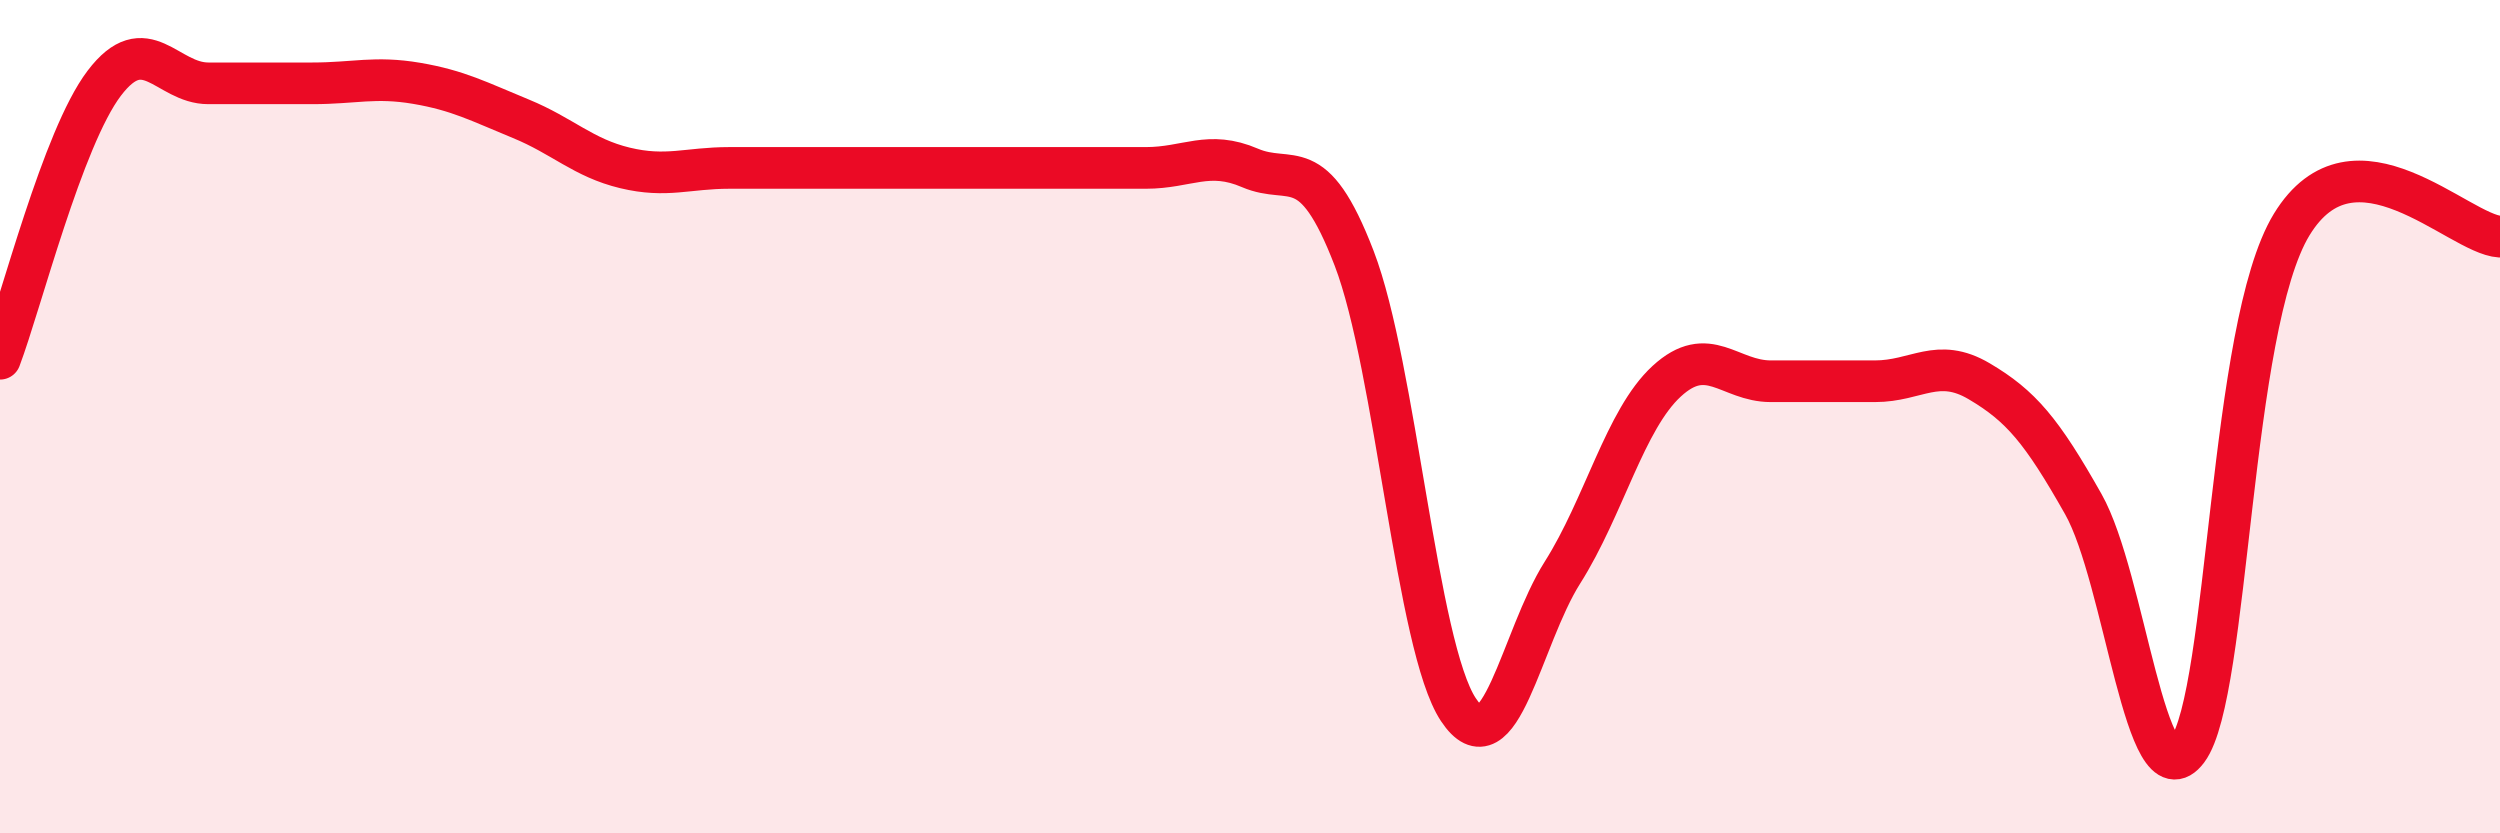 
    <svg width="60" height="20" viewBox="0 0 60 20" xmlns="http://www.w3.org/2000/svg">
      <path
        d="M 0,8.61 C 0.5,7.29 1.5,3.32 2.5,2 C 3.5,0.68 4,2 5,2 C 6,2 6.5,2 7.5,2 C 8.5,2 9,1.83 10,2 C 11,2.17 11.5,2.44 12.5,2.85 C 13.5,3.26 14,3.79 15,4.03 C 16,4.27 16.5,4.03 17.5,4.03 C 18.5,4.03 19,4.03 20,4.03 C 21,4.03 21.5,4.03 22.5,4.03 C 23.5,4.03 24,4.03 25,4.03 C 26,4.03 26.5,4.03 27.5,4.03 C 28.5,4.03 29,3.6 30,4.03 C 31,4.46 31.5,3.6 32.5,6.2 C 33.5,8.8 34,15.52 35,17.03 C 36,18.54 36.5,15.32 37.5,13.74 C 38.5,12.16 39,10.07 40,9.15 C 41,8.23 41.5,9.15 42.5,9.15 C 43.5,9.15 44,9.15 45,9.15 C 46,9.15 46.5,8.56 47.5,9.15 C 48.5,9.74 49,10.33 50,12.1 C 51,13.87 51.5,19.34 52.5,18 C 53.5,16.66 53.5,7.85 55,5.39 C 56.5,2.93 59,5.62 60,5.68L60 20L0 20Z"
        fill="#EB0A25"
        opacity="0.1"
        stroke-linecap="round"
        stroke-linejoin="round"
      />
      <path
        d="M 0,8.61 C 0.5,7.29 1.5,3.32 2.5,2 C 3.5,0.68 4,2 5,2 C 6,2 6.5,2 7.5,2 C 8.5,2 9,1.83 10,2 C 11,2.17 11.5,2.44 12.5,2.85 C 13.5,3.26 14,3.79 15,4.03 C 16,4.27 16.5,4.03 17.5,4.03 C 18.5,4.03 19,4.03 20,4.03 C 21,4.03 21.5,4.03 22.5,4.03 C 23.5,4.03 24,4.03 25,4.03 C 26,4.03 26.5,4.03 27.5,4.03 C 28.5,4.03 29,3.6 30,4.03 C 31,4.46 31.5,3.6 32.5,6.2 C 33.5,8.8 34,15.52 35,17.03 C 36,18.54 36.5,15.32 37.5,13.74 C 38.5,12.16 39,10.07 40,9.15 C 41,8.23 41.5,9.15 42.5,9.15 C 43.5,9.15 44,9.15 45,9.15 C 46,9.15 46.5,8.56 47.5,9.15 C 48.5,9.74 49,10.33 50,12.1 C 51,13.87 51.5,19.34 52.5,18 C 53.5,16.66 53.5,7.85 55,5.39 C 56.5,2.93 59,5.62 60,5.68"
        stroke="#EB0A25"
        stroke-width="1"
        fill="none"
        stroke-linecap="round"
        stroke-linejoin="round"
      />
    </svg>
  